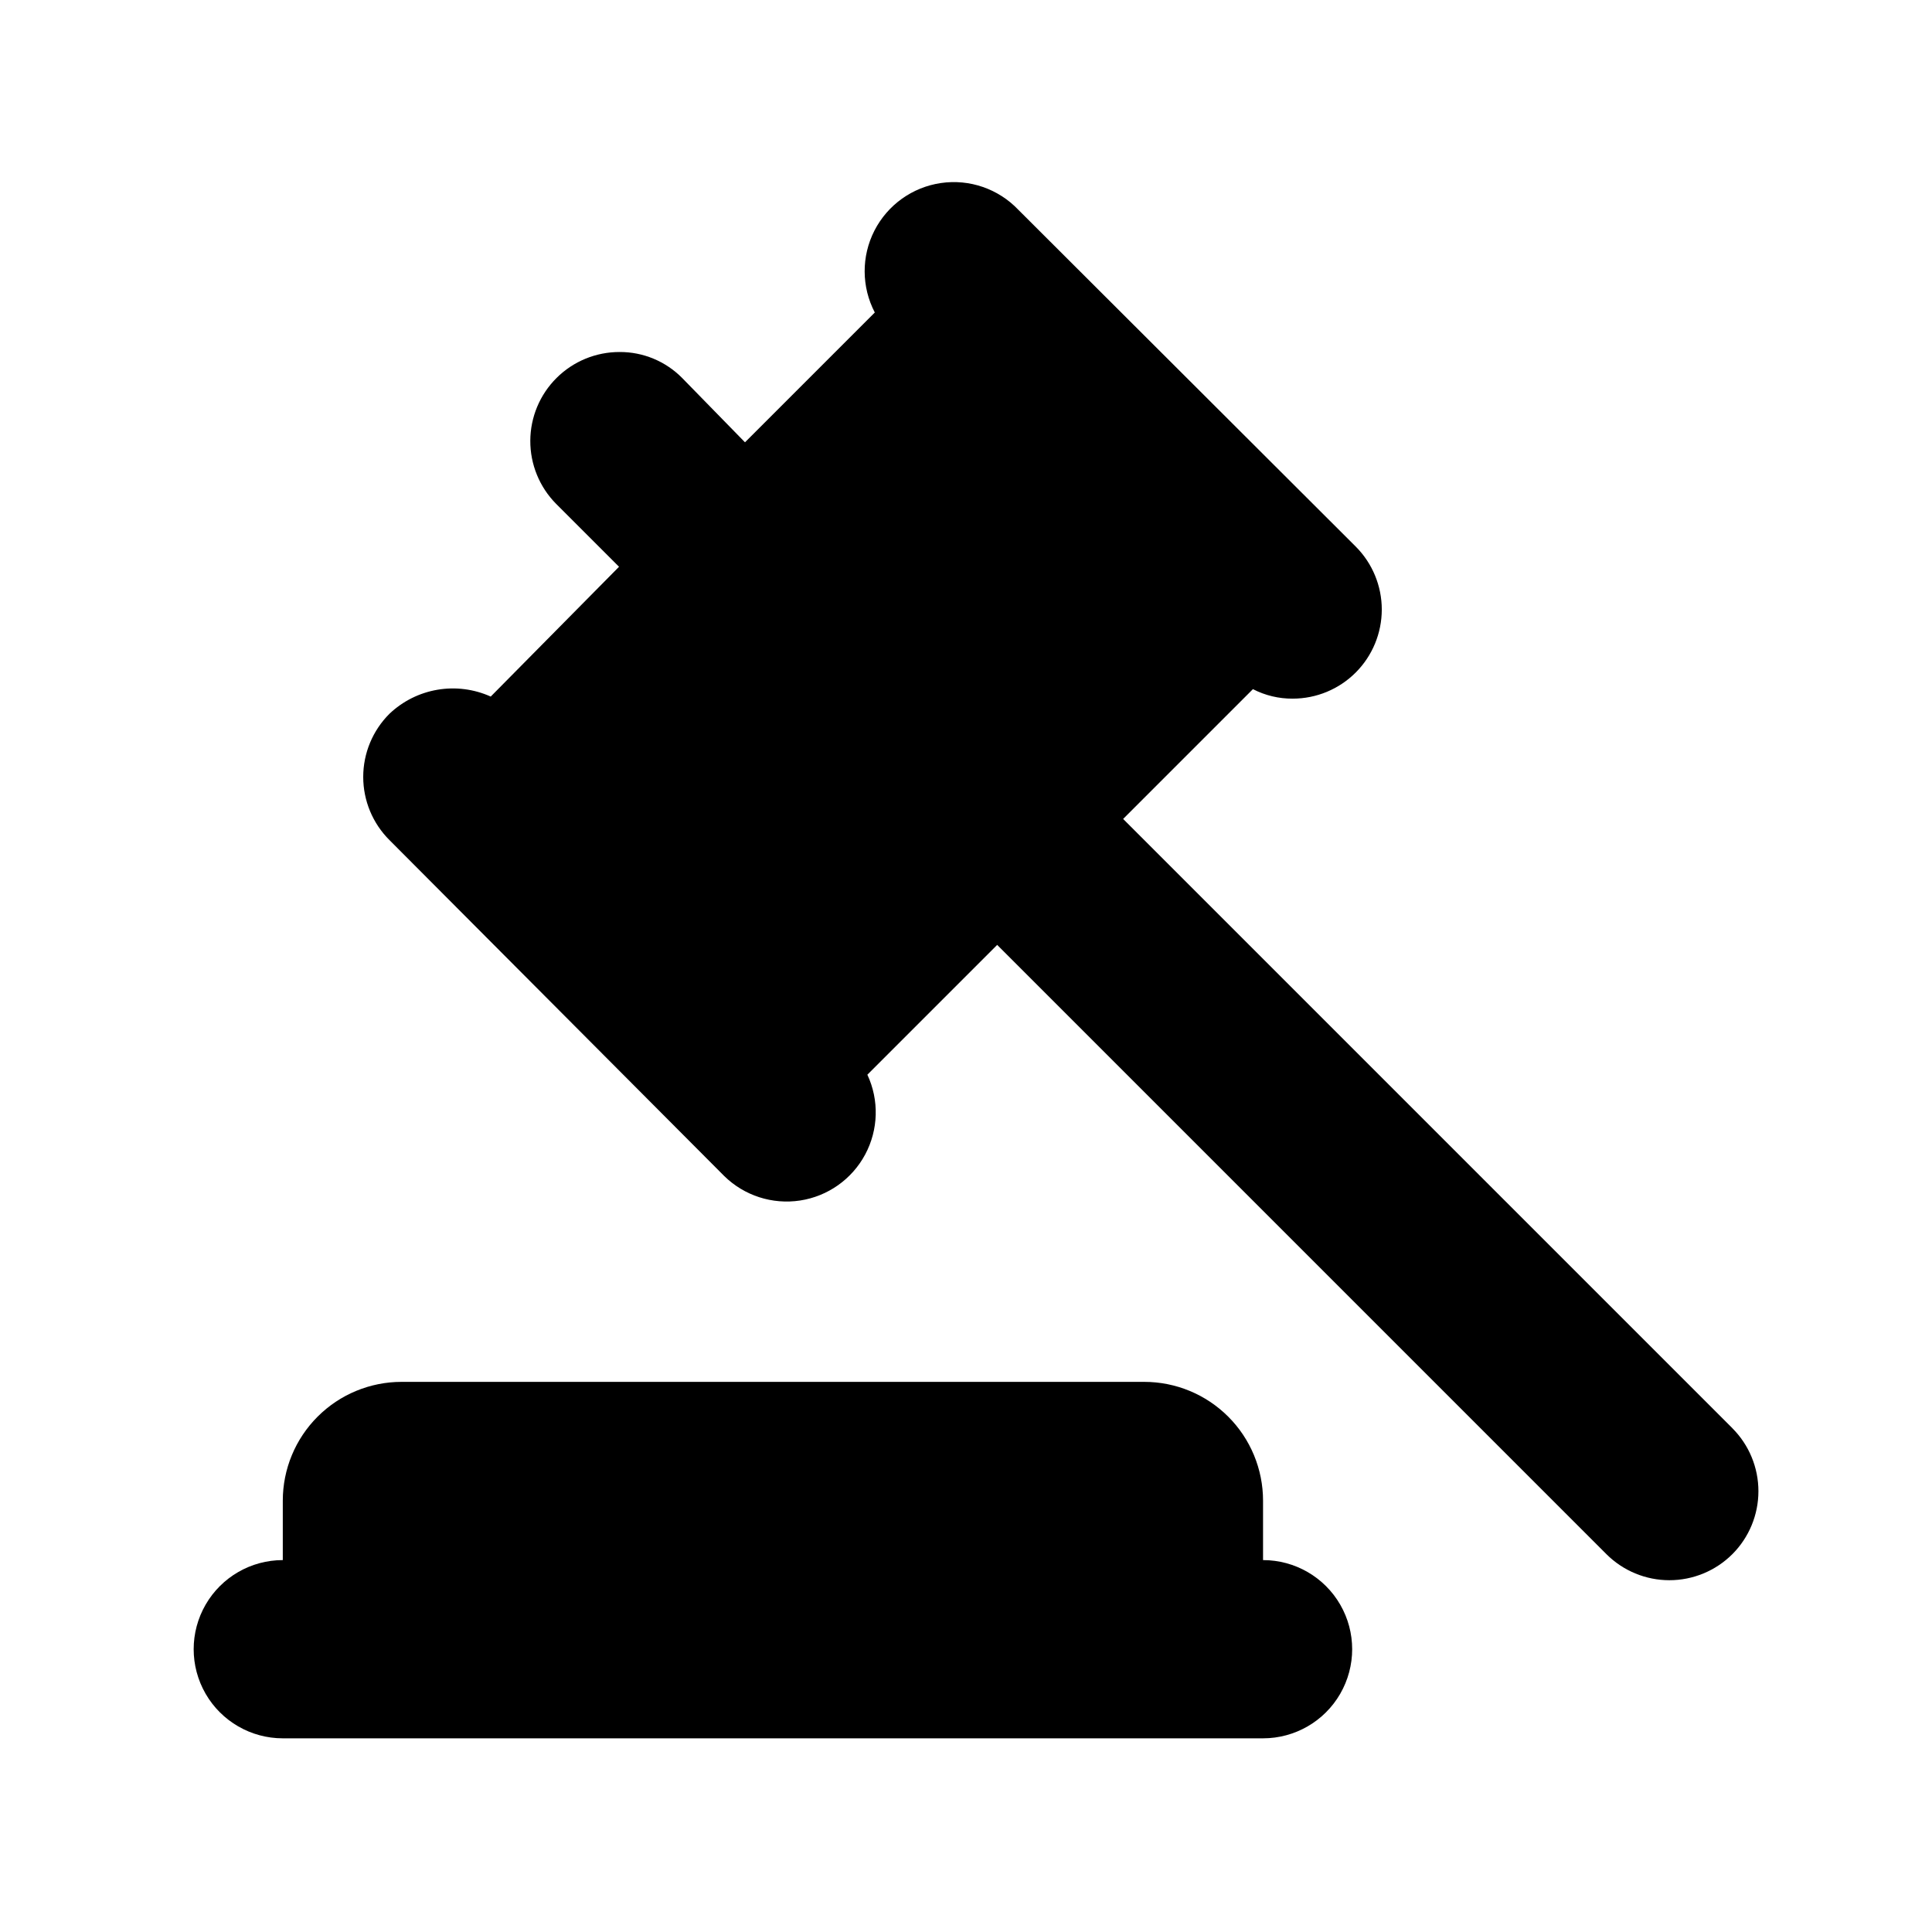 <?xml version="1.0" encoding="UTF-8"?>
<!-- Uploaded to: SVG Repo, www.svgrepo.com, Generator: SVG Repo Mixer Tools -->
<svg fill="#000000" width="800px" height="800px" version="1.1" viewBox="144 144 512 512" xmlns="http://www.w3.org/2000/svg">
 <g>
  <path d="m478.72 557.44v-15.742c0-8.352-3.316-16.359-9.223-22.266s-13.914-9.223-22.266-9.223h-196.8c-8.352 0-16.359 3.316-22.266 9.223s-9.223 13.914-9.223 22.266v15.742c-8.438 0-16.234 4.504-20.453 11.809-4.219 7.309-4.219 16.309 0 23.617 4.219 7.309 12.016 11.809 20.453 11.809h259.78c8.438 0 16.234-4.5 20.453-11.809 4.219-7.309 4.219-16.309 0-23.617-4.219-7.305-12.016-11.809-20.453-11.809z"/>
  <path d="m603.1 522.49-161.46-161.46 34.402-34.402v0.004c3.262 1.68 6.879 2.543 10.547 2.516 6.262-0.004 12.262-2.492 16.688-6.922 4.422-4.426 6.906-10.43 6.91-16.691 0-6.258-2.484-12.262-6.906-16.691l-89.43-89.266c-5.281-5.543-12.922-8.18-20.496-7.074-7.574 1.102-14.145 5.809-17.629 12.625-3.481 6.82-3.441 14.902 0.105 21.684l-34.402 34.402-16.688-17.082c-4.371-4.406-10.324-6.875-16.531-6.848-6.254-0.016-12.262 2.449-16.699 6.859-4.441 4.406-6.949 10.395-6.977 16.652-0.027 6.254 2.43 12.266 6.828 16.715l16.688 16.688-34.004 34.398c-4.422-1.992-9.336-2.621-14.117-1.809s-9.215 3.035-12.727 6.375c-4.445 4.434-6.945 10.453-6.945 16.73 0 6.277 2.5 12.297 6.945 16.727l88.719 89.031c5.305 5.211 12.762 7.617 20.113 6.496 7.352-1.125 13.746-5.648 17.254-12.211 3.508-6.559 3.723-14.387 0.574-21.129l34.402-34.402 161.45 161.46c4.43 4.422 10.43 6.906 16.688 6.906 6.262 0 12.262-2.484 16.691-6.906 4.422-4.426 6.906-10.43 6.906-16.688 0-6.258-2.484-12.262-6.906-16.688z"/>
 </g>
</svg>
